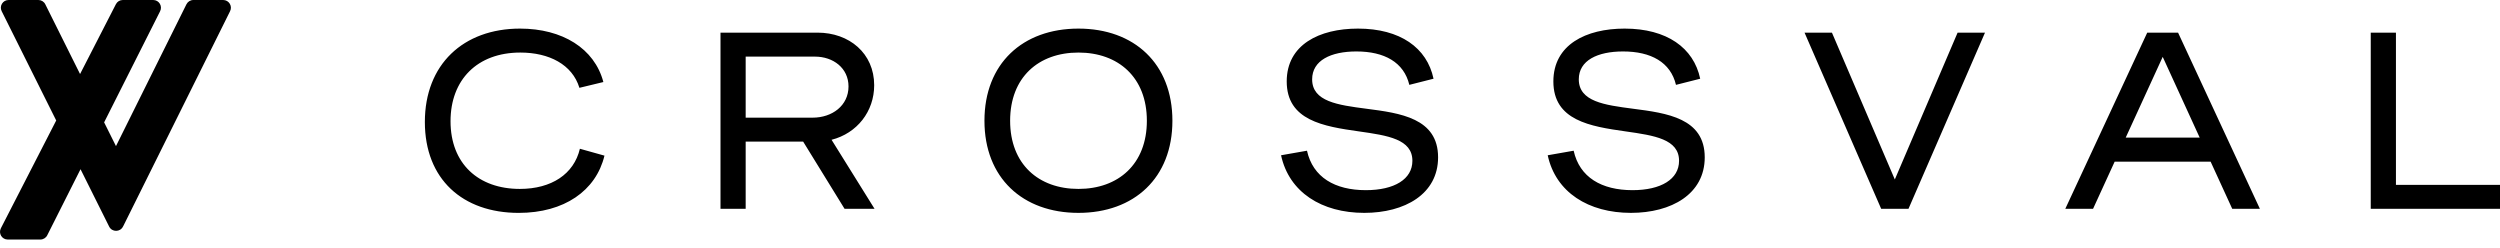<svg width="141" height="14" viewBox="0 0 141 14" fill="none" xmlns="http://www.w3.org/2000/svg">
<path fill-rule="evenodd" clip-rule="evenodd" d="M55.523 6.81C55.523 10.032 57.678 12.006 60.824 12.006C63.969 12.006 66.124 10.032 66.124 6.81C66.124 3.588 63.969 1.613 60.824 1.613C57.678 1.613 55.523 3.588 55.523 6.81ZM60.824 10.655C58.572 10.655 56.971 9.256 56.971 6.81C56.971 4.364 58.572 2.964 60.824 2.964C63.076 2.964 64.683 4.364 64.683 6.81C64.683 9.256 63.076 10.655 60.824 10.655ZM76.943 12.006C74.553 12.006 72.703 10.849 72.252 8.757L73.714 8.5C74.047 10.004 75.294 10.725 77.033 10.725C78.641 10.725 79.659 10.108 79.659 9.069C79.659 7.849 78.267 7.641 76.652 7.412C74.643 7.128 72.571 6.796 72.571 4.592C72.571 2.521 74.407 1.613 76.59 1.613C78.967 1.613 80.484 2.694 80.851 4.44L79.486 4.786C79.181 3.511 78.08 2.902 76.5 2.902C75.058 2.902 74.005 3.407 74.005 4.475C74.005 5.729 75.46 5.923 77.054 6.131C78.98 6.38 81.108 6.664 81.108 8.874C81.108 10.946 79.23 12.006 76.943 12.006ZM87.291 8.757C87.742 10.849 89.592 12.006 91.983 12.006C94.269 12.006 96.147 10.946 96.147 8.874C96.147 6.664 94.02 6.38 92.093 6.131C90.5 5.923 89.044 5.729 89.044 4.475C89.044 3.407 90.098 2.902 91.539 2.902C93.119 2.902 94.221 3.511 94.525 4.786L95.891 4.44C95.523 2.694 94.006 1.613 91.629 1.613C89.446 1.613 87.61 2.521 87.61 4.592C87.61 6.796 89.682 7.128 91.692 7.412C93.306 7.641 94.699 7.849 94.699 9.069C94.699 10.108 93.68 10.725 92.073 10.725C90.333 10.725 89.086 10.004 88.754 8.5L87.291 8.757ZM106.099 11.778L101.776 1.841H103.321L106.868 10.122L110.409 1.841H111.954L107.638 11.778H106.099ZM121.104 1.841L116.482 11.778H118.048L119.267 9.117H124.679L125.899 11.778H127.458L122.843 1.841H121.104ZM124.062 7.759H119.891L121.977 3.207L124.062 7.759ZM133.71 1.841V11.778H141V10.427H135.131V1.841H133.71ZM40.636 11.778V1.841H46.11C47.898 1.841 49.304 3.006 49.304 4.807C49.304 6.283 48.341 7.516 46.9 7.884L49.325 11.778H47.634L45.299 7.988H42.056V11.778H40.636ZM42.056 6.636H45.833C46.934 6.636 47.856 5.957 47.856 4.876C47.856 3.837 46.99 3.193 45.964 3.193H42.056V6.636ZM23.962 6.879C23.962 10.101 26.089 12.007 29.256 12.007C31.819 12.007 33.614 10.759 34.092 8.778L32.706 8.39C32.367 9.824 31.099 10.655 29.318 10.655C26.983 10.655 25.41 9.235 25.41 6.837C25.41 4.495 26.921 2.964 29.346 2.964C30.967 2.964 32.277 3.636 32.679 4.953L34.03 4.627C33.531 2.728 31.709 1.613 29.332 1.613C26.131 1.613 23.962 3.636 23.962 6.879Z" fill="black"/>
<path fill-rule="evenodd" clip-rule="evenodd" d="M8.641 0H6.925C6.761 0 6.611 0.091 6.537 0.237L4.515 4.176L2.554 0.241C2.48 0.093 2.329 0 2.164 0H0.484C0.16 0 -0.051 0.341 0.094 0.63L3.17 6.795L0.049 12.875C-0.1 13.165 0.11 13.51 0.436 13.51H2.275C2.439 13.51 2.59 13.418 2.664 13.271L4.542 9.543L6.156 12.779C6.317 13.101 6.779 13.1 6.938 12.776L6.94 12.772C6.948 12.759 6.956 12.745 6.963 12.73L12.977 0.63C13.121 0.34 12.91 0 12.586 0H10.905C10.74 0 10.589 0.094 10.515 0.242L6.541 8.241L5.873 6.901L9.031 0.632C9.177 0.342 8.966 0 8.641 0Z" fill="black"/>
</svg>

